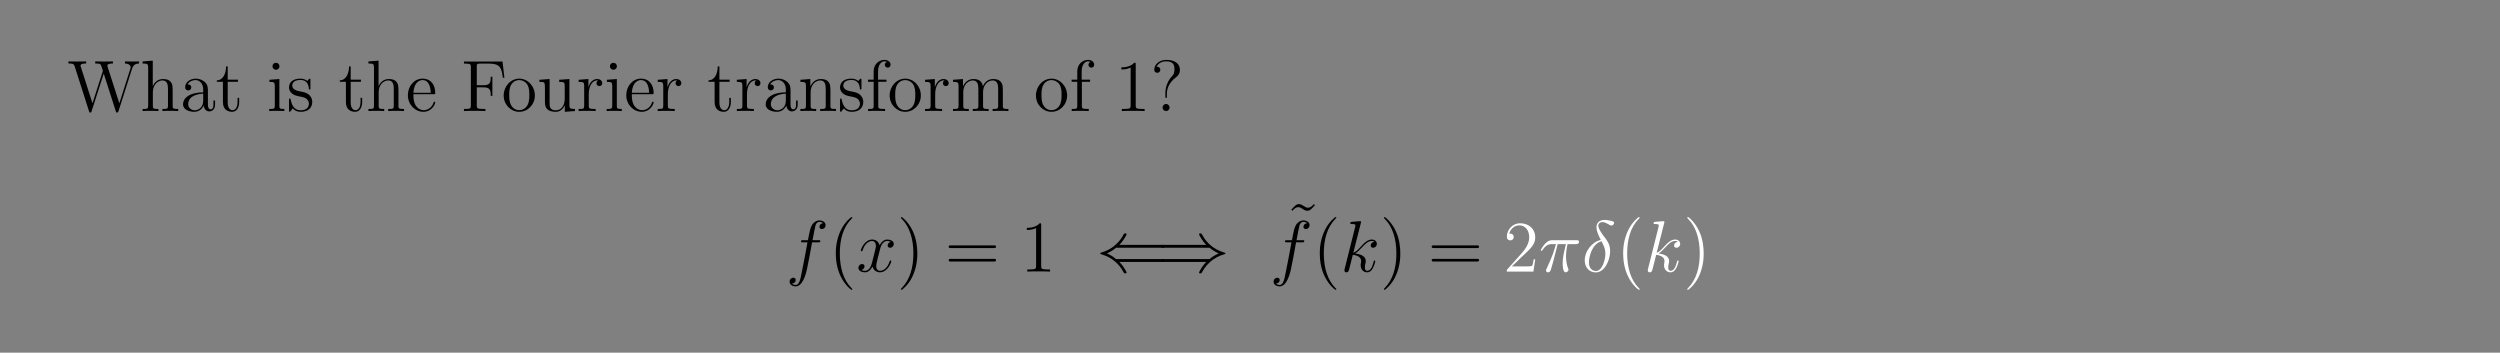 <?xml version="1.0" encoding="UTF-8"?>
<svg xmlns="http://www.w3.org/2000/svg" xmlns:xlink="http://www.w3.org/1999/xlink" width="408.468" height="57.617" viewBox="0 0 408.468 57.617">
<rect x="0" y="0" width="408.468" height="57.617" fill="#808080" stroke="none"/>
<defs>
<g>
<g id="glyph-0-0">
</g>
<g id="glyph-0-1">
<path d="M 10.609 -6.953 C 10.797 -7.516 11.141 -7.75 11.734 -7.766 L 11.734 -8.109 C 11.219 -8.094 11.203 -8.094 10.672 -8.094 C 10.359 -8.094 9.719 -8.094 9.438 -8.109 L 9.438 -7.766 C 10.172 -7.75 10.375 -7.375 10.375 -7.141 C 10.375 -7.078 10.344 -6.984 10.312 -6.906 L 8.516 -1.266 L 6.594 -7.25 C 6.578 -7.281 6.562 -7.375 6.562 -7.406 C 6.562 -7.766 7.188 -7.766 7.469 -7.766 L 7.469 -8.109 C 7.188 -8.094 6.312 -8.094 5.969 -8.094 C 5.609 -8.094 4.891 -8.094 4.578 -8.109 L 4.578 -7.766 C 5.219 -7.766 5.375 -7.734 5.516 -7.516 C 5.594 -7.359 5.672 -7 5.828 -6.562 L 4.125 -1.266 L 2.234 -7.188 C 2.172 -7.344 2.172 -7.375 2.172 -7.406 C 2.172 -7.766 2.781 -7.766 3.094 -7.766 L 3.094 -8.109 C 2.812 -8.094 1.906 -8.094 1.578 -8.094 C 1.234 -8.094 0.516 -8.094 0.203 -8.109 L 0.203 -7.766 C 0.844 -7.766 1.062 -7.766 1.219 -7.312 L 3.562 0.031 C 3.625 0.203 3.672 0.25 3.781 0.25 C 3.875 0.25 3.938 0.219 3.984 0.031 L 5.969 -6.125 L 7.938 0.031 C 8 0.219 8.062 0.25 8.156 0.25 C 8.266 0.25 8.312 0.203 8.375 0.031 Z M 10.609 -6.953 "/>
</g>
<g id="glyph-0-2">
<path d="M 5.281 -2.891 C 5.281 -3.984 5.281 -4.328 5.016 -4.703 C 4.672 -5.172 4.109 -5.234 3.703 -5.234 C 2.688 -5.234 2.203 -4.469 2.047 -4.094 L 2.031 -4.094 L 2.031 -8.234 L 0.375 -8.109 L 0.375 -7.766 C 1.188 -7.766 1.281 -7.688 1.281 -7.094 L 1.281 -0.875 C 1.281 -0.344 1.156 -0.344 0.375 -0.344 L 0.375 0 C 0.688 -0.031 1.328 -0.031 1.656 -0.031 C 2 -0.031 2.641 -0.031 2.953 0 L 2.953 -0.344 C 2.203 -0.344 2.047 -0.344 2.047 -0.875 L 2.047 -3.094 C 2.047 -4.328 2.875 -5 3.609 -5 C 4.344 -5 4.516 -4.391 4.516 -3.672 L 4.516 -0.875 C 4.516 -0.344 4.375 -0.344 3.609 -0.344 L 3.609 0 C 3.922 -0.031 4.562 -0.031 4.891 -0.031 C 5.234 -0.031 5.875 -0.031 6.188 0 L 6.188 -0.344 C 5.594 -0.344 5.297 -0.344 5.281 -0.703 Z M 5.281 -2.891 "/>
</g>
<g id="glyph-0-3">
<path d="M 4.578 -3.172 C 4.578 -3.812 4.578 -4.281 4.062 -4.75 C 3.641 -5.125 3.109 -5.297 2.594 -5.297 C 1.609 -5.297 0.859 -4.656 0.859 -3.891 C 0.859 -3.531 1.094 -3.375 1.359 -3.375 C 1.656 -3.375 1.859 -3.578 1.859 -3.859 C 1.859 -4.344 1.422 -4.344 1.25 -4.344 C 1.516 -4.844 2.094 -5.062 2.562 -5.062 C 3.109 -5.062 3.812 -4.609 3.812 -3.531 L 3.812 -3.062 C 1.422 -3.031 0.516 -2.031 0.516 -1.109 C 0.516 -0.172 1.609 0.125 2.344 0.125 C 3.125 0.125 3.656 -0.359 3.891 -0.922 C 3.938 -0.375 4.297 0.062 4.812 0.062 C 5.062 0.062 5.75 -0.109 5.75 -1.062 L 5.75 -1.719 L 5.484 -1.719 L 5.484 -1.062 C 5.484 -0.375 5.203 -0.281 5.031 -0.281 C 4.578 -0.281 4.578 -0.922 4.578 -1.094 Z M 3.812 -1.672 C 3.812 -0.516 2.938 -0.125 2.438 -0.125 C 1.859 -0.125 1.359 -0.547 1.359 -1.109 C 1.359 -2.688 3.391 -2.828 3.812 -2.844 Z M 3.812 -1.672 "/>
</g>
<g id="glyph-0-4">
<path d="M 2 -4.781 L 3.672 -4.781 L 3.672 -5.125 L 2 -5.125 L 2 -7.297 L 1.734 -7.297 C 1.719 -6.188 1.297 -5.047 0.219 -5.016 L 0.219 -4.781 L 1.219 -4.781 L 1.219 -1.469 C 1.219 -0.156 2.109 0.125 2.734 0.125 C 3.484 0.125 3.875 -0.625 3.875 -1.469 L 3.875 -2.156 L 3.609 -2.156 L 3.609 -1.5 C 3.609 -0.641 3.266 -0.141 2.797 -0.141 C 2 -0.141 2 -1.25 2 -1.453 Z M 2 -4.781 "/>
</g>
<g id="glyph-0-5">
<path d="M 2.062 -7.312 C 2.062 -7.625 1.812 -7.891 1.484 -7.891 C 1.172 -7.891 0.922 -7.641 0.922 -7.328 C 0.922 -6.969 1.203 -6.75 1.484 -6.75 C 1.859 -6.75 2.062 -7.047 2.062 -7.312 Z M 0.422 -5.109 L 0.422 -4.766 C 1.188 -4.766 1.297 -4.688 1.297 -4.109 L 1.297 -0.875 C 1.297 -0.344 1.156 -0.344 0.391 -0.344 L 0.391 0 C 0.719 -0.031 1.297 -0.031 1.641 -0.031 C 1.766 -0.031 2.453 -0.031 2.859 0 L 2.859 -0.344 C 2.094 -0.344 2.047 -0.406 2.047 -0.859 L 2.047 -5.234 Z M 0.422 -5.109 "/>
</g>
<g id="glyph-0-6">
<path d="M 3.891 -5.016 C 3.891 -5.234 3.891 -5.297 3.781 -5.297 C 3.688 -5.297 3.453 -5.031 3.375 -4.922 C 3 -5.219 2.641 -5.297 2.25 -5.297 C 0.812 -5.297 0.391 -4.516 0.391 -3.859 C 0.391 -3.734 0.391 -3.312 0.844 -2.891 C 1.219 -2.562 1.625 -2.484 2.172 -2.375 C 2.828 -2.25 2.984 -2.203 3.281 -1.969 C 3.484 -1.797 3.641 -1.531 3.641 -1.203 C 3.641 -0.688 3.344 -0.125 2.297 -0.125 C 1.516 -0.125 0.953 -0.562 0.688 -1.75 C 0.641 -1.969 0.641 -1.984 0.625 -2 C 0.609 -2.047 0.562 -2.047 0.516 -2.047 C 0.391 -2.047 0.391 -1.984 0.391 -1.766 L 0.391 -0.156 C 0.391 0.062 0.391 0.125 0.516 0.125 C 0.562 0.125 0.578 0.109 0.781 -0.141 C 0.844 -0.219 0.844 -0.25 1.016 -0.438 C 1.469 0.125 2.109 0.125 2.312 0.125 C 3.562 0.125 4.188 -0.562 4.188 -1.516 C 4.188 -2.156 3.781 -2.531 3.688 -2.641 C 3.25 -3 2.938 -3.078 2.156 -3.219 C 1.797 -3.297 0.922 -3.453 0.922 -4.172 C 0.922 -4.531 1.172 -5.078 2.25 -5.078 C 3.531 -5.078 3.609 -3.984 3.641 -3.609 C 3.641 -3.516 3.734 -3.516 3.766 -3.516 C 3.891 -3.516 3.891 -3.578 3.891 -3.781 Z M 3.891 -5.016 "/>
</g>
<g id="glyph-0-7">
<path d="M 4.547 -2.75 C 4.812 -2.75 4.828 -2.75 4.828 -2.984 C 4.828 -4.188 4.188 -5.297 2.75 -5.297 C 1.406 -5.297 0.359 -4.078 0.359 -2.594 C 0.359 -1.031 1.562 0.125 2.891 0.125 C 4.297 0.125 4.828 -1.156 4.828 -1.406 C 4.828 -1.484 4.781 -1.531 4.703 -1.531 C 4.609 -1.531 4.578 -1.469 4.562 -1.406 C 4.25 -0.422 3.453 -0.141 2.953 -0.141 C 2.453 -0.141 1.266 -0.469 1.266 -2.531 L 1.266 -2.75 Z M 1.266 -2.984 C 1.359 -4.844 2.406 -5.062 2.75 -5.062 C 4.016 -5.062 4.078 -3.391 4.094 -2.984 Z M 1.266 -2.984 "/>
</g>
<g id="glyph-0-8">
<path d="M 6.781 -8.094 L 0.484 -8.094 L 0.484 -7.75 L 0.719 -7.75 C 1.578 -7.75 1.609 -7.625 1.609 -7.188 L 1.609 -0.906 C 1.609 -0.469 1.578 -0.344 0.719 -0.344 L 0.484 -0.344 L 0.484 0 C 0.766 -0.031 1.828 -0.031 2.188 -0.031 C 2.594 -0.031 3.641 -0.031 3.984 0 L 3.984 -0.344 L 3.641 -0.344 C 2.594 -0.344 2.578 -0.484 2.578 -0.922 L 2.578 -3.875 L 3.625 -3.875 C 4.734 -3.875 4.859 -3.484 4.859 -2.484 L 5.125 -2.484 L 5.125 -5.609 L 4.859 -5.609 C 4.859 -4.609 4.734 -4.219 3.625 -4.219 L 2.578 -4.219 L 2.578 -7.266 C 2.578 -7.656 2.594 -7.75 3.125 -7.75 L 4.609 -7.75 C 6.312 -7.75 6.656 -7.109 6.828 -5.438 L 7.094 -5.438 Z M 6.781 -8.094 "/>
</g>
<g id="glyph-0-9">
<path d="M 5.453 -2.547 C 5.453 -4.078 4.281 -5.297 2.906 -5.297 C 1.484 -5.297 0.359 -4.031 0.359 -2.547 C 0.359 -1.016 1.547 0.125 2.891 0.125 C 4.297 0.125 5.453 -1.047 5.453 -2.547 Z M 2.906 -0.141 C 2.469 -0.141 1.938 -0.328 1.594 -0.922 C 1.266 -1.453 1.266 -2.156 1.266 -2.641 C 1.266 -3.094 1.266 -3.828 1.625 -4.359 C 1.953 -4.875 2.484 -5.062 2.891 -5.062 C 3.359 -5.062 3.859 -4.844 4.188 -4.375 C 4.547 -3.828 4.547 -3.094 4.547 -2.641 C 4.547 -2.234 4.547 -1.5 4.234 -0.938 C 3.906 -0.375 3.359 -0.141 2.906 -0.141 Z M 2.906 -0.141 "/>
</g>
<g id="glyph-0-10">
<path d="M 3.609 -5.109 L 3.609 -4.766 C 4.422 -4.766 4.516 -4.672 4.516 -4.094 L 4.516 -1.969 C 4.516 -0.969 3.984 -0.125 3.094 -0.125 C 2.109 -0.125 2.047 -0.672 2.047 -1.312 L 2.047 -5.234 L 0.375 -5.109 L 0.375 -4.766 C 1.281 -4.766 1.281 -4.719 1.281 -3.672 L 1.281 -1.891 C 1.281 -1.156 1.281 -0.719 1.641 -0.328 C 1.922 -0.031 2.406 0.125 3.016 0.125 C 3.219 0.125 3.594 0.125 4 -0.219 C 4.344 -0.5 4.531 -0.953 4.531 -0.953 L 4.531 0.125 L 6.188 0 L 6.188 -0.344 C 5.375 -0.344 5.281 -0.422 5.281 -1.016 L 5.281 -5.234 Z M 3.609 -5.109 "/>
</g>
<g id="glyph-0-11">
<path d="M 1.984 -2.766 C 1.984 -3.922 2.453 -5 3.375 -5 C 3.469 -5 3.484 -5 3.531 -4.984 C 3.438 -4.938 3.25 -4.875 3.25 -4.547 C 3.25 -4.203 3.531 -4.078 3.719 -4.078 C 3.953 -4.078 4.188 -4.234 4.188 -4.547 C 4.188 -4.906 3.875 -5.234 3.359 -5.234 C 2.344 -5.234 2 -4.141 1.938 -3.922 L 1.922 -3.922 L 1.922 -5.234 L 0.328 -5.109 L 0.328 -4.766 C 1.141 -4.766 1.234 -4.672 1.234 -4.094 L 1.234 -0.875 C 1.234 -0.344 1.109 -0.344 0.328 -0.344 L 0.328 0 C 0.672 -0.031 1.312 -0.031 1.672 -0.031 C 2 -0.031 2.844 -0.031 3.109 0 L 3.109 -0.344 L 2.875 -0.344 C 2 -0.344 1.984 -0.469 1.984 -0.906 Z M 1.984 -2.766 "/>
</g>
<g id="glyph-0-12">
<path d="M 5.281 -2.891 C 5.281 -3.984 5.281 -4.328 5.016 -4.703 C 4.672 -5.172 4.109 -5.234 3.703 -5.234 C 2.547 -5.234 2.109 -4.25 2 -4.016 L 2 -5.234 L 0.375 -5.109 L 0.375 -4.766 C 1.188 -4.766 1.281 -4.672 1.281 -4.094 L 1.281 -0.875 C 1.281 -0.344 1.156 -0.344 0.375 -0.344 L 0.375 0 C 0.688 -0.031 1.328 -0.031 1.656 -0.031 C 2 -0.031 2.641 -0.031 2.953 0 L 2.953 -0.344 C 2.203 -0.344 2.047 -0.344 2.047 -0.875 L 2.047 -3.094 C 2.047 -4.328 2.875 -5 3.609 -5 C 4.344 -5 4.516 -4.391 4.516 -3.672 L 4.516 -0.875 C 4.516 -0.344 4.375 -0.344 3.609 -0.344 L 3.609 0 C 3.922 -0.031 4.562 -0.031 4.891 -0.031 C 5.234 -0.031 5.875 -0.031 6.188 0 L 6.188 -0.344 C 5.594 -0.344 5.297 -0.344 5.281 -0.703 Z M 5.281 -2.891 "/>
</g>
<g id="glyph-0-13">
<path d="M 2.047 -4.781 L 3.391 -4.781 L 3.391 -5.125 L 2.016 -5.125 L 2.016 -6.5 C 2.016 -7.578 2.562 -8.125 3.047 -8.125 C 3.141 -8.125 3.328 -8.094 3.469 -8.031 C 3.422 -8.016 3.125 -7.906 3.125 -7.562 C 3.125 -7.297 3.312 -7.094 3.594 -7.094 C 3.875 -7.094 4.062 -7.297 4.062 -7.578 C 4.062 -8.016 3.641 -8.359 3.062 -8.359 C 2.234 -8.359 1.297 -7.719 1.297 -6.5 L 1.297 -5.125 L 0.375 -5.125 L 0.375 -4.781 L 1.297 -4.781 L 1.297 -0.875 C 1.297 -0.344 1.156 -0.344 0.391 -0.344 L 0.391 0 C 0.719 -0.031 1.375 -0.031 1.734 -0.031 C 2.047 -0.031 2.891 -0.031 3.172 0 L 3.172 -0.344 L 2.938 -0.344 C 2.062 -0.344 2.047 -0.469 2.047 -0.906 Z M 2.047 -4.781 "/>
</g>
<g id="glyph-0-14">
<path d="M 8.516 -2.891 C 8.516 -3.984 8.516 -4.328 8.234 -4.703 C 7.891 -5.172 7.344 -5.234 6.938 -5.234 C 5.953 -5.234 5.453 -4.531 5.266 -4.062 C 5.094 -4.969 4.453 -5.234 3.703 -5.234 C 2.547 -5.234 2.109 -4.25 2 -4.016 L 2 -5.234 L 0.375 -5.109 L 0.375 -4.766 C 1.188 -4.766 1.281 -4.672 1.281 -4.094 L 1.281 -0.875 C 1.281 -0.344 1.156 -0.344 0.375 -0.344 L 0.375 0 C 0.688 -0.031 1.328 -0.031 1.656 -0.031 C 2 -0.031 2.641 -0.031 2.953 0 L 2.953 -0.344 C 2.203 -0.344 2.047 -0.344 2.047 -0.875 L 2.047 -3.094 C 2.047 -4.328 2.875 -5 3.609 -5 C 4.344 -5 4.516 -4.391 4.516 -3.672 L 4.516 -0.875 C 4.516 -0.344 4.375 -0.344 3.609 -0.344 L 3.609 0 C 3.922 -0.031 4.562 -0.031 4.891 -0.031 C 5.234 -0.031 5.875 -0.031 6.188 0 L 6.188 -0.344 C 5.422 -0.344 5.281 -0.344 5.281 -0.875 L 5.281 -3.094 C 5.281 -4.328 6.109 -5 6.844 -5 C 7.578 -5 7.75 -4.391 7.75 -3.672 L 7.75 -0.875 C 7.75 -0.344 7.609 -0.344 6.844 -0.344 L 6.844 0 C 7.156 -0.031 7.797 -0.031 8.125 -0.031 C 8.469 -0.031 9.109 -0.031 9.422 0 L 9.422 -0.344 C 8.828 -0.344 8.531 -0.344 8.516 -0.703 Z M 8.516 -2.891 "/>
</g>
<g id="glyph-0-15">
<path d="M 3.422 -7.609 C 3.422 -7.891 3.422 -7.891 3.188 -7.891 C 2.891 -7.578 2.297 -7.141 1.078 -7.141 L 1.078 -6.797 C 1.359 -6.797 1.953 -6.797 2.594 -7.094 L 2.594 -0.922 C 2.594 -0.484 2.562 -0.344 1.516 -0.344 L 1.156 -0.344 L 1.156 0 C 1.469 -0.031 2.625 -0.031 3.016 -0.031 C 3.406 -0.031 4.547 -0.031 4.875 0 L 4.875 -0.344 L 4.5 -0.344 C 3.453 -0.344 3.422 -0.484 3.422 -0.922 Z M 3.422 -7.609 "/>
</g>
<g id="glyph-0-16">
<path d="M 2.703 -2.875 C 2.703 -3.578 3 -4.625 4.188 -5.516 C 4.531 -5.766 4.828 -6.125 4.828 -6.75 C 4.828 -7.469 4.328 -8.359 2.625 -8.359 C 1.344 -8.359 0.641 -7.531 0.641 -6.766 C 0.641 -6.344 0.969 -6.25 1.141 -6.25 C 1.344 -6.25 1.625 -6.391 1.625 -6.75 C 1.625 -7.016 1.422 -7.234 1.125 -7.234 C 1.062 -7.234 1.031 -7.234 1.016 -7.219 C 1.266 -7.844 1.953 -8.125 2.594 -8.125 C 3.938 -8.125 3.938 -7.25 3.938 -6.797 C 3.938 -6.109 3.719 -5.875 3.516 -5.672 C 2.703 -4.797 2.453 -3.688 2.453 -2.969 L 2.453 -2.406 C 2.453 -2.188 2.453 -2.141 2.578 -2.141 C 2.703 -2.141 2.703 -2.219 2.703 -2.438 Z M 3.141 -0.578 C 3.141 -0.891 2.891 -1.156 2.578 -1.156 C 2.219 -1.156 2 -0.859 2 -0.578 C 2 -0.219 2.281 0 2.562 0 C 2.891 0 3.141 -0.266 3.141 -0.578 Z M 3.141 -0.578 "/>
</g>
<g id="glyph-0-17">
<path d="M 3.859 2.891 C 3.859 2.844 3.859 2.828 3.656 2.625 C 2.469 1.422 1.812 -0.531 1.812 -2.953 C 1.812 -5.266 2.359 -7.25 3.734 -8.641 C 3.859 -8.75 3.859 -8.781 3.859 -8.812 C 3.859 -8.875 3.797 -8.906 3.75 -8.906 C 3.594 -8.906 2.625 -8.047 2.047 -6.891 C 1.438 -5.688 1.156 -4.422 1.156 -2.953 C 1.156 -1.906 1.328 -0.484 1.953 0.781 C 2.641 2.203 3.625 2.984 3.75 2.984 C 3.797 2.984 3.859 2.953 3.859 2.891 Z M 3.859 2.891 "/>
</g>
<g id="glyph-0-18">
<path d="M 3.344 -2.953 C 3.344 -3.859 3.234 -5.328 2.562 -6.703 C 1.859 -8.141 0.891 -8.906 0.766 -8.906 C 0.719 -8.906 0.656 -8.875 0.656 -8.812 C 0.656 -8.781 0.656 -8.75 0.859 -8.547 C 2.047 -7.344 2.703 -5.391 2.703 -2.969 C 2.703 -0.672 2.156 1.312 0.766 2.719 C 0.656 2.828 0.656 2.844 0.656 2.891 C 0.656 2.953 0.719 2.984 0.766 2.984 C 0.922 2.984 1.891 2.125 2.469 0.969 C 3.078 -0.25 3.344 -1.531 3.344 -2.953 Z M 3.344 -2.953 "/>
</g>
<g id="glyph-0-19">
<path d="M 8.016 -3.844 C 8.188 -3.844 8.391 -3.844 8.391 -4.062 C 8.391 -4.281 8.188 -4.281 8.016 -4.281 L 1.016 -4.281 C 0.859 -4.281 0.641 -4.281 0.641 -4.078 C 0.641 -3.844 0.844 -3.844 1.016 -3.844 Z M 8.016 -1.641 C 8.188 -1.641 8.391 -1.641 8.391 -1.859 C 8.391 -2.078 8.188 -2.078 8.016 -2.078 L 1.016 -2.078 C 0.859 -2.078 0.641 -2.078 0.641 -1.859 C 0.641 -1.641 0.844 -1.641 1.016 -1.641 Z M 8.016 -1.641 "/>
</g>
<g id="glyph-0-20">
<path d="M 4.672 -7.891 C 4.328 -7.547 4.078 -7.297 3.688 -7.297 C 3.516 -7.297 3.344 -7.344 2.984 -7.594 C 2.75 -7.734 2.5 -7.891 2.234 -7.891 C 1.797 -7.891 1.531 -7.594 0.969 -6.969 L 1.141 -6.797 C 1.484 -7.156 1.734 -7.391 2.109 -7.391 C 2.297 -7.391 2.453 -7.344 2.828 -7.094 C 3.062 -6.953 3.297 -6.797 3.578 -6.797 C 4.016 -6.797 4.281 -7.094 4.828 -7.719 Z M 4.672 -7.891 "/>
</g>
<g id="glyph-0-21">
<path d="M 5.219 -2 L 4.969 -2 C 4.922 -1.797 4.828 -1.141 4.719 -0.953 C 4.625 -0.844 3.953 -0.844 3.594 -0.844 L 1.406 -0.844 C 1.719 -1.109 2.453 -1.875 2.75 -2.156 C 4.562 -3.828 5.219 -4.438 5.219 -5.609 C 5.219 -6.984 4.141 -7.891 2.766 -7.891 C 1.391 -7.891 0.578 -6.719 0.578 -5.703 C 0.578 -5.094 1.109 -5.094 1.141 -5.094 C 1.391 -5.094 1.703 -5.266 1.703 -5.656 C 1.703 -5.984 1.469 -6.203 1.141 -6.203 C 1.031 -6.203 1.016 -6.203 0.969 -6.203 C 1.203 -7 1.844 -7.547 2.609 -7.547 C 3.625 -7.547 4.234 -6.703 4.234 -5.609 C 4.234 -4.609 3.656 -3.734 2.984 -2.969 L 0.578 -0.281 L 0.578 0 L 4.922 0 Z M 5.219 -2 "/>
</g>
<g id="glyph-1-0">
</g>
<g id="glyph-1-1">
<path d="M 5.297 -4.781 C 5.531 -4.781 5.625 -4.781 5.625 -5 C 5.625 -5.125 5.531 -5.125 5.312 -5.125 L 4.359 -5.125 C 4.578 -6.344 4.75 -7.188 4.844 -7.562 C 4.922 -7.844 5.172 -8.125 5.469 -8.125 C 5.719 -8.125 5.969 -8.016 6.094 -7.906 C 5.625 -7.859 5.484 -7.516 5.484 -7.312 C 5.484 -7.078 5.672 -6.938 5.891 -6.938 C 6.125 -6.938 6.484 -7.141 6.484 -7.594 C 6.484 -8.094 5.984 -8.359 5.469 -8.359 C 4.953 -8.359 4.453 -7.984 4.219 -7.516 C 4 -7.094 3.891 -6.672 3.609 -5.125 L 2.812 -5.125 C 2.594 -5.125 2.469 -5.125 2.469 -4.906 C 2.469 -4.781 2.547 -4.781 2.781 -4.781 L 3.531 -4.781 C 3.328 -3.672 2.844 -0.984 2.562 0.281 C 2.359 1.312 2.188 2.188 1.594 2.188 C 1.562 2.188 1.219 2.188 1 1.953 C 1.609 1.906 1.609 1.391 1.609 1.375 C 1.609 1.141 1.422 1 1.203 1 C 0.969 1 0.609 1.203 0.609 1.656 C 0.609 2.156 1.125 2.422 1.594 2.422 C 2.797 2.422 3.297 0.25 3.438 -0.344 C 3.641 -1.266 4.234 -4.422 4.281 -4.781 Z M 5.297 -4.781 "/>
</g>
<g id="glyph-1-2">
<path d="M 5.625 -4.844 C 5.25 -4.781 5.109 -4.484 5.109 -4.266 C 5.109 -3.984 5.328 -3.891 5.5 -3.891 C 5.859 -3.891 6.109 -4.188 6.109 -4.516 C 6.109 -5.016 5.531 -5.234 5.031 -5.234 C 4.312 -5.234 3.906 -4.531 3.797 -4.297 C 3.531 -5.188 2.797 -5.234 2.578 -5.234 C 1.359 -5.234 0.719 -3.688 0.719 -3.422 C 0.719 -3.375 0.766 -3.312 0.859 -3.312 C 0.953 -3.312 0.969 -3.391 1 -3.438 C 1.406 -4.75 2.203 -5 2.547 -5 C 3.078 -5 3.188 -4.5 3.188 -4.219 C 3.188 -3.953 3.109 -3.688 2.969 -3.109 L 2.562 -1.484 C 2.391 -0.766 2.047 -0.125 1.406 -0.125 C 1.359 -0.125 1.062 -0.125 0.812 -0.266 C 1.234 -0.359 1.328 -0.719 1.328 -0.859 C 1.328 -1.094 1.156 -1.234 0.922 -1.234 C 0.641 -1.234 0.328 -0.984 0.328 -0.609 C 0.328 -0.109 0.891 0.125 1.406 0.125 C 1.969 0.125 2.375 -0.328 2.625 -0.812 C 2.812 -0.125 3.406 0.125 3.844 0.125 C 5.062 0.125 5.703 -1.438 5.703 -1.703 C 5.703 -1.75 5.656 -1.812 5.578 -1.812 C 5.469 -1.812 5.469 -1.75 5.422 -1.656 C 5.109 -0.609 4.422 -0.125 3.891 -0.125 C 3.469 -0.125 3.234 -0.422 3.234 -0.922 C 3.234 -1.172 3.297 -1.359 3.484 -2.156 L 3.891 -3.766 C 4.078 -4.484 4.484 -5 5.016 -5 C 5.047 -5 5.375 -5 5.625 -4.844 Z M 5.625 -4.844 "/>
</g>
<g id="glyph-1-3">
<path d="M 3.344 -7.938 C 3.344 -7.984 3.375 -8.062 3.375 -8.125 C 3.375 -8.234 3.25 -8.234 3.234 -8.234 C 3.219 -8.234 2.797 -8.203 2.578 -8.188 C 2.375 -8.172 2.203 -8.141 1.984 -8.141 C 1.703 -8.109 1.609 -8.094 1.609 -7.891 C 1.609 -7.766 1.734 -7.766 1.859 -7.766 C 2.453 -7.766 2.453 -7.656 2.453 -7.547 C 2.453 -7.5 2.453 -7.469 2.406 -7.25 L 0.703 -0.469 C 0.656 -0.281 0.656 -0.266 0.656 -0.188 C 0.656 0.078 0.859 0.125 0.969 0.125 C 1.312 0.125 1.375 -0.141 1.469 -0.516 L 2.031 -2.734 C 2.891 -2.641 3.391 -2.281 3.391 -1.703 C 3.391 -1.641 3.391 -1.594 3.359 -1.406 C 3.312 -1.234 3.312 -1.094 3.312 -1.031 C 3.312 -0.344 3.766 0.125 4.375 0.125 C 4.922 0.125 5.203 -0.375 5.297 -0.547 C 5.547 -0.984 5.703 -1.656 5.703 -1.703 C 5.703 -1.75 5.656 -1.812 5.578 -1.812 C 5.469 -1.812 5.469 -1.75 5.422 -1.562 C 5.25 -0.953 5 -0.125 4.391 -0.125 C 4.156 -0.125 4 -0.234 4 -0.688 C 4 -0.922 4.047 -1.172 4.094 -1.359 C 4.141 -1.562 4.141 -1.578 4.141 -1.719 C 4.141 -2.422 3.516 -2.812 2.422 -2.953 C 2.844 -3.219 3.281 -3.688 3.438 -3.859 C 4.125 -4.625 4.578 -5 5.125 -5 C 5.406 -5 5.469 -4.922 5.562 -4.859 C 5.125 -4.812 4.953 -4.5 4.953 -4.266 C 4.953 -3.984 5.172 -3.891 5.344 -3.891 C 5.672 -3.891 5.953 -4.156 5.953 -4.531 C 5.953 -4.875 5.672 -5.234 5.141 -5.234 C 4.484 -5.234 3.953 -4.781 3.109 -3.828 C 3 -3.688 2.547 -3.234 2.109 -3.062 Z M 3.344 -7.938 "/>
</g>
<g id="glyph-1-4">
<path d="M 3.078 -4.484 L 4.422 -4.484 C 4.094 -3.141 3.891 -2.281 3.891 -1.328 C 3.891 -1.156 3.891 0.125 4.375 0.125 C 4.625 0.125 4.844 -0.109 4.844 -0.312 C 4.844 -0.375 4.844 -0.391 4.766 -0.562 C 4.438 -1.391 4.438 -2.406 4.438 -2.5 C 4.438 -2.562 4.438 -3.406 4.688 -4.484 L 6.016 -4.484 C 6.172 -4.484 6.562 -4.484 6.562 -4.859 C 6.562 -5.125 6.344 -5.125 6.125 -5.125 L 2.219 -5.125 C 1.953 -5.125 1.547 -5.125 1 -4.531 C 0.688 -4.188 0.312 -3.562 0.312 -3.484 C 0.312 -3.422 0.375 -3.391 0.438 -3.391 C 0.516 -3.391 0.531 -3.438 0.594 -3.5 C 1.219 -4.484 1.828 -4.484 2.125 -4.484 L 2.797 -4.484 C 2.547 -3.594 2.25 -2.547 1.266 -0.469 C 1.172 -0.281 1.172 -0.266 1.172 -0.188 C 1.172 0.062 1.391 0.125 1.5 0.125 C 1.844 0.125 1.938 -0.188 2.078 -0.688 C 2.266 -1.297 2.266 -1.312 2.391 -1.797 Z M 3.078 -4.484 "/>
</g>
<g id="glyph-1-5">
<path d="M 3.094 -5.172 C 1.562 -4.812 0.469 -3.234 0.469 -1.844 C 0.469 -0.562 1.328 0.141 2.281 0.141 C 3.688 0.141 4.625 -1.781 4.625 -3.359 C 4.625 -4.422 4.125 -5.078 3.828 -5.469 C 3.391 -6.031 2.688 -6.953 2.688 -7.516 C 2.688 -7.719 2.844 -8.078 3.359 -8.078 C 3.734 -8.078 3.953 -7.938 4.312 -7.75 C 4.422 -7.672 4.688 -7.516 4.844 -7.516 C 5.094 -7.516 5.266 -7.766 5.266 -7.953 C 5.266 -8.188 5.094 -8.219 4.672 -8.312 C 4.125 -8.438 3.953 -8.438 3.75 -8.438 C 3.547 -8.438 2.391 -8.438 2.391 -7.219 C 2.391 -6.641 2.688 -5.969 3.094 -5.172 Z M 3.219 -4.953 C 3.672 -4.016 3.844 -3.656 3.844 -2.891 C 3.844 -1.953 3.344 -0.094 2.297 -0.094 C 1.828 -0.094 1.156 -0.406 1.156 -1.516 C 1.156 -2.281 1.609 -4.531 3.219 -4.953 Z M 3.219 -4.953 "/>
</g>
<g id="glyph-2-0">
</g>
<g id="glyph-2-1">
<path d="M 10.797 -1.578 C 11 -1.578 11.203 -1.578 11.203 -1.812 C 11.203 -2.047 11 -2.047 10.781 -2.047 L 3.234 -2.047 C 2.75 -2.484 2.141 -2.797 1.75 -2.969 C 2.172 -3.156 2.75 -3.469 3.234 -3.891 L 10.781 -3.891 C 11 -3.891 11.203 -3.891 11.203 -4.125 C 11.203 -4.359 11 -4.359 10.797 -4.359 L 3.781 -4.359 C 4.344 -4.906 4.969 -5.953 4.969 -6.109 C 4.969 -6.234 4.812 -6.234 4.734 -6.234 C 4.641 -6.234 4.562 -6.234 4.516 -6.141 C 4.266 -5.688 3.938 -5.062 3.156 -4.375 C 2.344 -3.641 1.547 -3.328 0.922 -3.141 C 0.719 -3.078 0.719 -3.062 0.688 -3.047 C 0.672 -3.031 0.672 -3 0.672 -2.969 C 0.672 -2.938 0.672 -2.922 0.672 -2.891 L 0.719 -2.875 C 0.734 -2.859 0.75 -2.844 0.969 -2.781 C 2.578 -2.297 3.766 -1.219 4.422 0.047 C 4.562 0.281 4.578 0.297 4.734 0.297 C 4.812 0.297 4.969 0.297 4.969 0.172 C 4.969 0.016 4.359 -1.016 3.781 -1.578 Z M 10.797 -1.578 "/>
</g>
<g id="glyph-2-2">
<path d="M 8.625 -3.891 C 9.125 -3.453 9.719 -3.141 10.125 -2.969 C 9.688 -2.781 9.109 -2.469 8.625 -2.047 L 1.078 -2.047 C 0.875 -2.047 0.656 -2.047 0.656 -1.812 C 0.656 -1.578 0.859 -1.578 1.062 -1.578 L 8.094 -1.578 C 7.516 -1.031 6.906 0.016 6.906 0.172 C 6.906 0.297 7.047 0.297 7.125 0.297 C 7.219 0.297 7.297 0.297 7.344 0.203 C 7.594 -0.25 7.938 -0.875 8.703 -1.562 C 9.531 -2.297 10.312 -2.609 10.938 -2.797 C 11.141 -2.859 11.156 -2.875 11.172 -2.891 C 11.203 -2.906 11.203 -2.938 11.203 -2.969 C 11.203 -3 11.203 -3.016 11.188 -3.047 L 11.156 -3.062 C 11.125 -3.078 11.109 -3.094 10.891 -3.156 C 9.281 -3.641 8.094 -4.719 7.438 -5.984 C 7.297 -6.219 7.297 -6.234 7.125 -6.234 C 7.047 -6.234 6.906 -6.234 6.906 -6.109 C 6.906 -5.953 7.5 -4.922 8.094 -4.359 L 1.062 -4.359 C 0.859 -4.359 0.656 -4.359 0.656 -4.125 C 0.656 -3.891 0.875 -3.891 1.078 -3.891 Z M 8.625 -3.891 "/>
</g>
</g>
</defs>
<g fill="rgb(0%, 0%, 0%)" fill-opacity="1">
<use xlink:href="#glyph-0-1" x="10.982" y="18.144"/>
<use xlink:href="#glyph-0-2" x="22.929" y="18.144"/>
<use xlink:href="#glyph-0-3" x="29.39" y="18.144"/>
<use xlink:href="#glyph-0-4" x="35.204" y="18.144"/>
</g>
<g fill="rgb(0%, 0%, 0%)" fill-opacity="1">
<use xlink:href="#glyph-0-5" x="43.599" y="18.144"/>
<use xlink:href="#glyph-0-6" x="46.829" y="18.144"/>
</g>
<g fill="rgb(0%, 0%, 0%)" fill-opacity="1">
<use xlink:href="#glyph-0-4" x="55.299" y="18.144"/>
<use xlink:href="#glyph-0-2" x="59.822" y="18.144"/>
<use xlink:href="#glyph-0-7" x="66.282" y="18.144"/>
</g>
<g fill="rgb(0%, 0%, 0%)" fill-opacity="1">
<use xlink:href="#glyph-0-8" x="75.322" y="18.144"/>
</g>
<g fill="rgb(0%, 0%, 0%)" fill-opacity="1">
<use xlink:href="#glyph-0-9" x="81.937" y="18.144"/>
<use xlink:href="#glyph-0-10" x="87.752" y="18.144"/>
<use xlink:href="#glyph-0-11" x="94.213" y="18.144"/>
<use xlink:href="#glyph-0-5" x="98.735" y="18.144"/>
<use xlink:href="#glyph-0-7" x="101.966" y="18.144"/>
<use xlink:href="#glyph-0-11" x="107.134" y="18.144"/>
</g>
<g fill="rgb(0%, 0%, 0%)" fill-opacity="1">
<use xlink:href="#glyph-0-4" x="115.54" y="18.144"/>
<use xlink:href="#glyph-0-11" x="120.063" y="18.144"/>
<use xlink:href="#glyph-0-3" x="124.585" y="18.144"/>
<use xlink:href="#glyph-0-12" x="130.4" y="18.144"/>
<use xlink:href="#glyph-0-6" x="136.86" y="18.144"/>
<use xlink:href="#glyph-0-13" x="141.447" y="18.144"/>
<use xlink:href="#glyph-0-9" x="145" y="18.144"/>
<use xlink:href="#glyph-0-11" x="150.815" y="18.144"/>
<use xlink:href="#glyph-0-14" x="155.337" y="18.144"/>
</g>
<g fill="rgb(0%, 0%, 0%)" fill-opacity="1">
<use xlink:href="#glyph-0-9" x="168.9" y="18.144"/>
<use xlink:href="#glyph-0-13" x="174.715" y="18.144"/>
</g>
<g fill="rgb(0%, 0%, 0%)" fill-opacity="1">
<use xlink:href="#glyph-0-15" x="182.14" y="18.144"/>
<use xlink:href="#glyph-0-16" x="187.954" y="18.144"/>
</g>
<g fill="rgb(0%, 0%, 0%)" fill-opacity="1">
<use xlink:href="#glyph-1-1" x="128.402" y="44.371"/>
</g>
<g fill="rgb(0%, 0%, 0%)" fill-opacity="1">
<use xlink:href="#glyph-0-17" x="135.403" y="44.371"/>
</g>
<g fill="rgb(0%, 0%, 0%)" fill-opacity="1">
<use xlink:href="#glyph-1-2" x="139.924" y="44.371"/>
</g>
<g fill="rgb(0%, 0%, 0%)" fill-opacity="1">
<use xlink:href="#glyph-0-18" x="146.533" y="44.371"/>
</g>
<g fill="rgb(0%, 0%, 0%)" fill-opacity="1">
<use xlink:href="#glyph-0-19" x="154.357" y="44.371"/>
</g>
<g fill="rgb(0%, 0%, 0%)" fill-opacity="1">
<use xlink:href="#glyph-0-15" x="166.691" y="44.371"/>
</g>
<g fill="rgb(0%, 0%, 0%)" fill-opacity="1">
<use xlink:href="#glyph-2-1" x="179.109" y="44.371"/>
</g>
<g fill="rgb(0%, 0%, 0%)" fill-opacity="1">
<use xlink:href="#glyph-2-2" x="189.002" y="44.371"/>
</g>
<g fill="rgb(0%, 0%, 0%)" fill-opacity="1">
<use xlink:href="#glyph-0-20" x="210.012" y="41.237"/>
</g>
<g fill="rgb(0%, 0%, 0%)" fill-opacity="1">
<use xlink:href="#glyph-1-1" x="207.48" y="44.371"/>
</g>
<g fill="rgb(0%, 0%, 0%)" fill-opacity="1">
<use xlink:href="#glyph-0-17" x="214.48" y="44.371"/>
</g>
<g fill="rgb(0%, 0%, 0%)" fill-opacity="1">
<use xlink:href="#glyph-1-3" x="219.003" y="44.371"/>
</g>
<g fill="rgb(0%, 0%, 0%)" fill-opacity="1">
<use xlink:href="#glyph-0-18" x="225.449" y="44.371"/>
</g>
<g fill="rgb(0%, 0%, 0%)" fill-opacity="1">
<use xlink:href="#glyph-0-19" x="233.273" y="44.371"/>
</g>
<g fill="rgb(100%, 100%, 100%)" fill-opacity="1">
<use xlink:href="#glyph-0-21" x="245.62" y="44.371"/>
</g>
<g fill="rgb(100%, 100%, 100%)" fill-opacity="1">
<use xlink:href="#glyph-1-4" x="251.428" y="44.371"/>
</g>
<g fill="rgb(100%, 100%, 100%)" fill-opacity="1">
<use xlink:href="#glyph-1-5" x="258.452" y="44.371"/>
</g>
<g fill="rgb(100%, 100%, 100%)" fill-opacity="1">
<use xlink:href="#glyph-0-17" x="264.046" y="44.371"/>
</g>
<g fill="rgb(100%, 100%, 100%)" fill-opacity="1">
<use xlink:href="#glyph-1-3" x="268.568" y="44.371"/>
</g>
<g fill="rgb(100%, 100%, 100%)" fill-opacity="1">
<use xlink:href="#glyph-0-18" x="275.015" y="44.371"/>
</g>
</svg>
